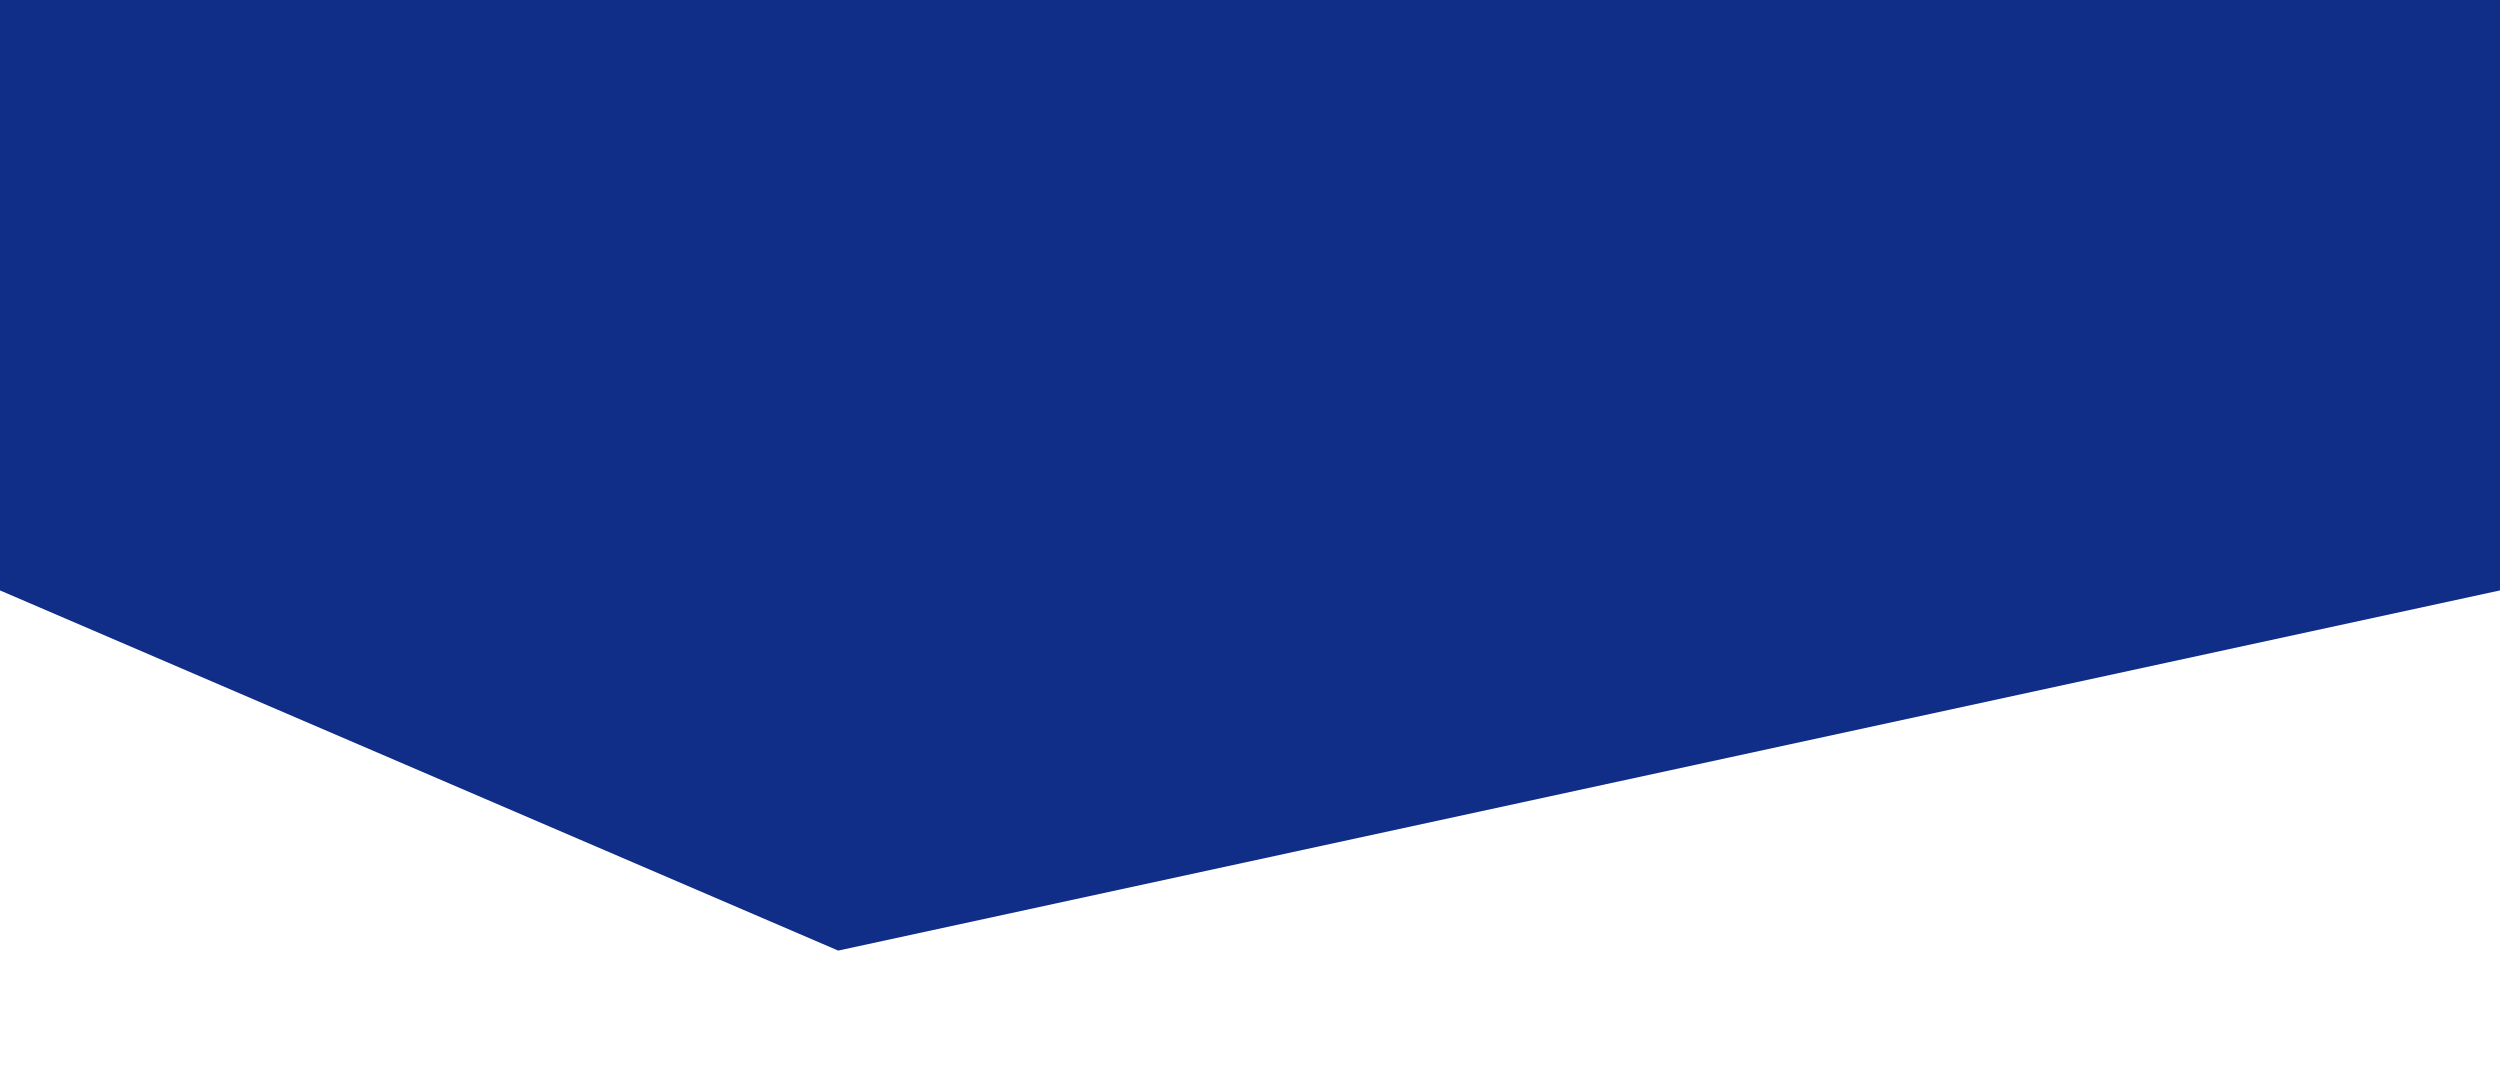 <?xml version="1.0" encoding="utf-8"?>
<!-- Generator: Adobe Illustrator 16.0.0, SVG Export Plug-In . SVG Version: 6.00 Build 0)  -->
<!DOCTYPE svg PUBLIC "-//W3C//DTD SVG 1.1//EN" "http://www.w3.org/Graphics/SVG/1.1/DTD/svg11.dtd">
<svg version="1.1" id="Laag_1" xmlns="http://www.w3.org/2000/svg" xmlns:xlink="http://www.w3.org/1999/xlink" x="0px" y="0px"
	 width="200px" height="85.434px" viewBox="0 82.566 200 85.434" enable-background="new 0 82.566 200 85.434" xml:space="preserve"
	>
<polygon fill="#102D87" points="200,129.799 67.057,158.613 0,129.799 0,82.566 200,82.566 "/>
<polyline display="none" fill="#102D87" points="0,99.986 200,99.986 67.057,110.613 "/>
</svg>
